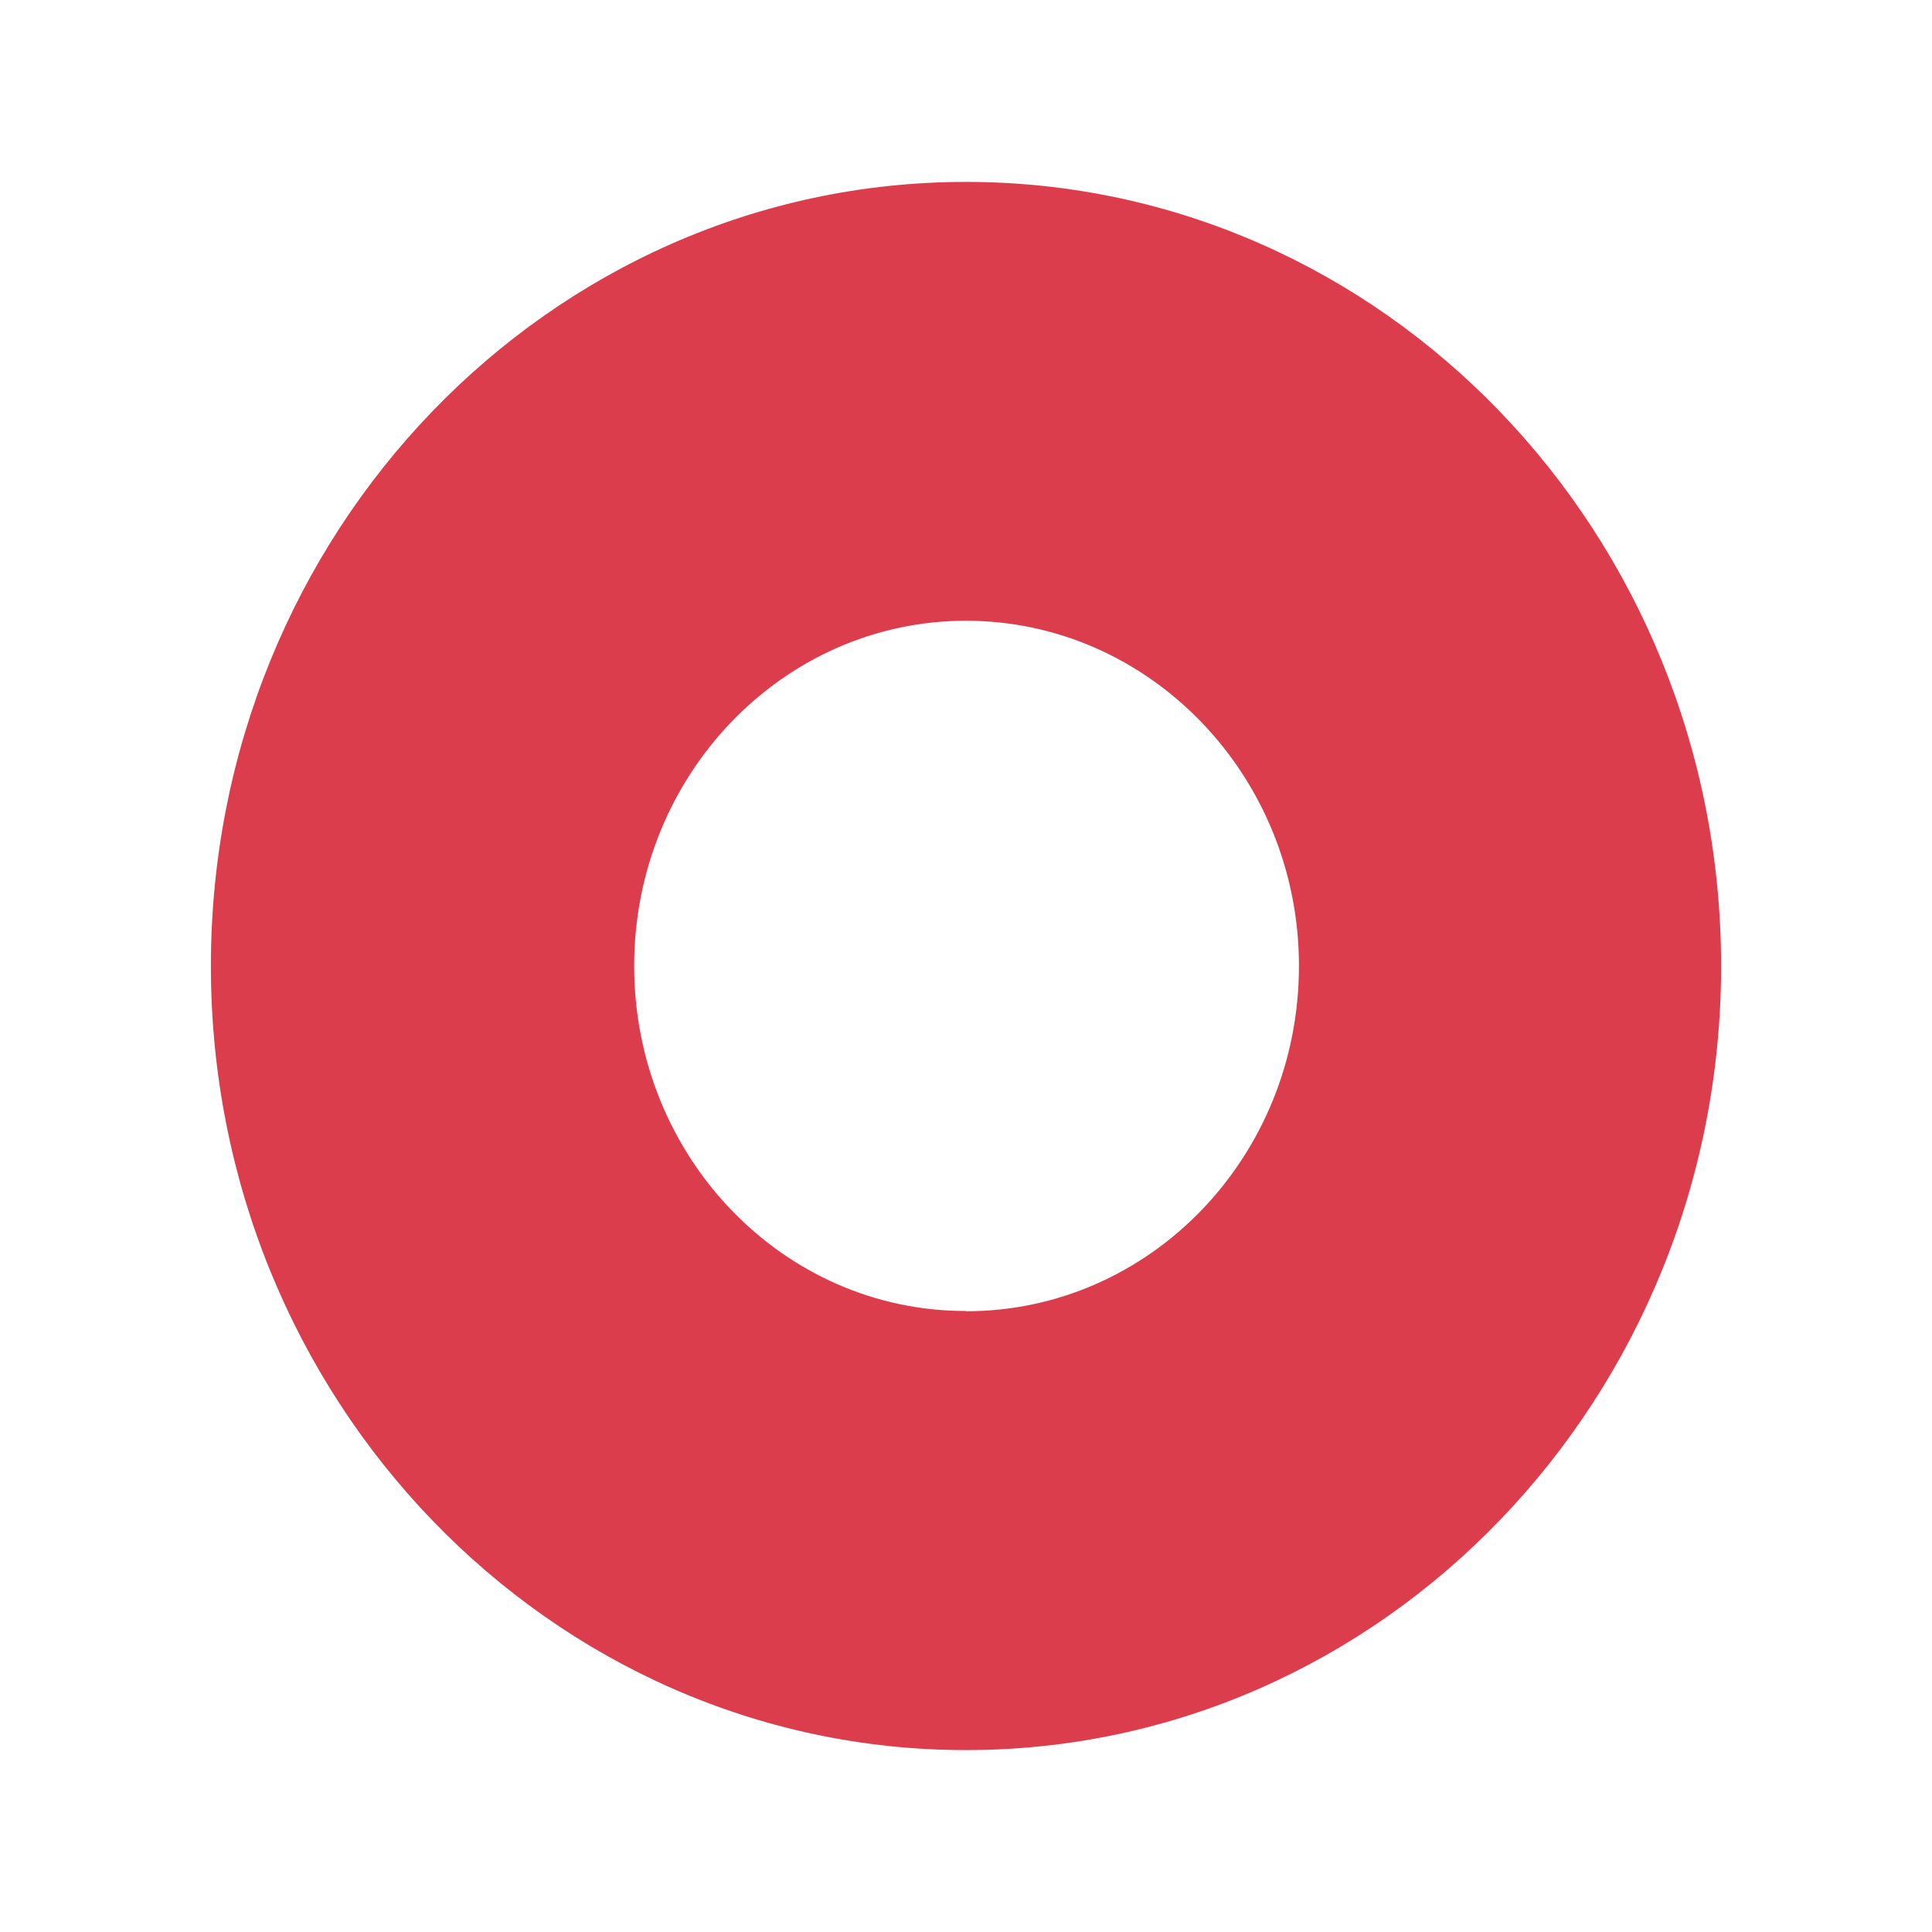 <?xml version="1.0" encoding="UTF-8"?> <svg xmlns="http://www.w3.org/2000/svg" viewBox="0 0 154 154"> <defs> <style>.cls-1{fill:#dc3d4d;}.cls-2{fill:none;}</style> </defs> <g id="Слой_2" data-name="Слой 2"> <g id="Слой_1-2" data-name="Слой 1"> <path class="cls-1" d="M77,14.5c-33.24,0-60.19,28-60.19,62.5s27,62.5,60.19,62.5,60.19-28,60.19-62.5S110.24,14.5,77,14.5Zm0,90C62.41,104.52,50.55,92.2,50.55,77S62.41,49.48,77,49.48,103.54,61.8,103.54,77,91.68,104.52,77,104.52Z"></path> <rect class="cls-2" width="154" height="154"></rect> </g> </g> </svg> 